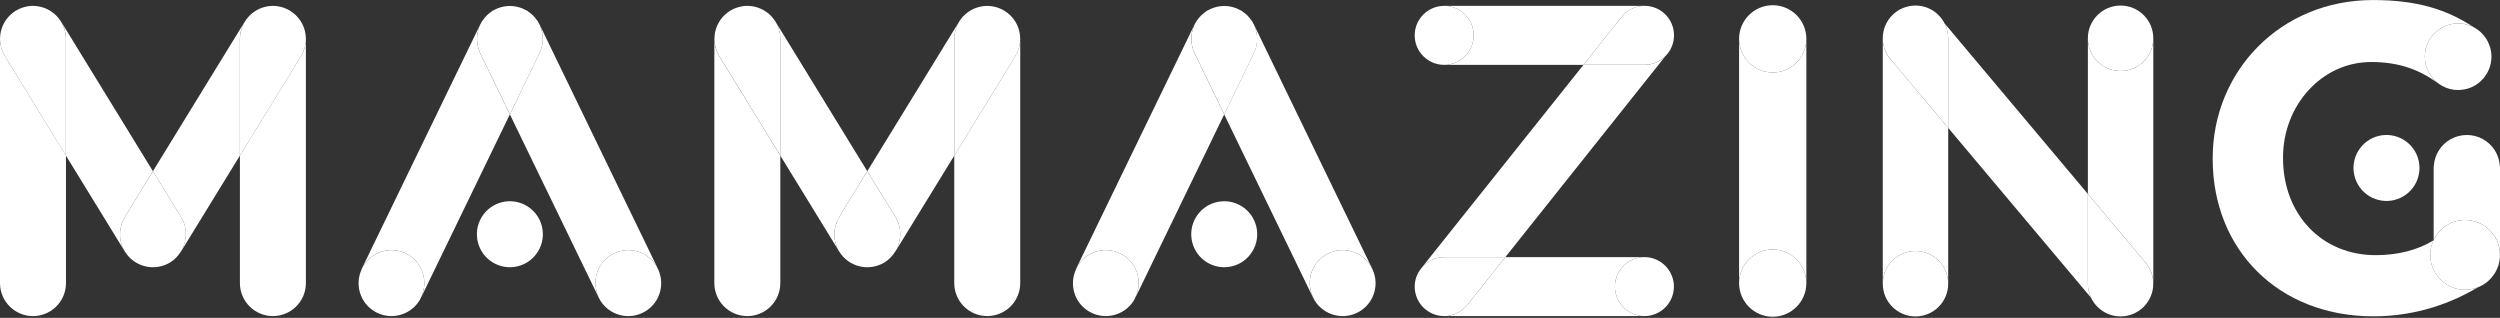 <svg xmlns="http://www.w3.org/2000/svg" fill="none" viewBox="0 0 1274 162" height="162" width="1274">
<rect x="0" y="0" width="1274" height="162" fill="#333333" stroke="none"/>
<g clip-path="url(#clip0_2812_3710)">
<path fill="white" d="M826.709 8.26L827.299 7.51H827.309C830.019 4.75 833.789 3.02 837.979 3H735.949C744.249 3 750.979 9.73 750.979 18.03C750.979 26.33 744.249 33.06 735.949 33.06H806.929L825.499 9.77C825.859 9.23 826.289 8.75 826.709 8.26Z"></path>
<path fill="white" d="M735.96 2.99C727.66 2.99 720.93 9.72 720.93 18.02C720.93 26.32 727.66 33.05 735.96 33.05C744.26 33.05 750.99 26.32 750.99 18.02C750.99 9.72 744.26 2.99 735.96 2.99Z"></path>
<path fill="white" d="M735.961 131.02H767.131L848.561 28.76H848.551C845.841 31.4 842.141 33.05 838.051 33.05C838.031 33.05 838.011 33.05 837.981 33.05H806.931L724.311 136.64C727.071 133.24 731.231 131.02 735.951 131.02"></path>
<path fill="white" d="M827.311 7.51L826.721 8.26C826.931 8.02 827.101 7.75 827.331 7.52H827.321L827.311 7.51Z"></path>
<path fill="white" d="M827.311 7.51L826.721 8.26C826.931 8.02 827.101 7.75 827.331 7.52H827.321L827.311 7.51Z"></path>
<path fill="white" d="M838.049 2.99C838.049 2.99 838.009 2.99 837.989 2.99C833.809 3.01 830.039 4.74 827.319 7.51C827.099 7.74 826.919 8 826.709 8.24L825.509 9.75L806.939 33.03H837.989C837.989 33.03 838.029 33.03 838.049 33.03C842.139 33.03 845.839 31.39 848.549 28.73C851.339 26 853.079 22.21 853.079 18C853.079 9.7 846.349 2.97 838.049 2.97"></path>
<path fill="white" d="M822.961 146.05C822.961 137.75 829.691 131.02 837.991 131.02H767.141L747.491 155.69L747.441 155.65C744.681 158.94 740.591 161.08 735.971 161.08H838.001C829.701 161.08 822.971 154.35 822.971 146.05"></path>
<path fill="white" d="M837.991 131.02C829.691 131.02 822.961 137.75 822.961 146.05C822.961 154.35 829.691 161.08 837.991 161.08C846.291 161.08 853.021 154.35 853.021 146.05C853.021 137.75 846.291 131.02 837.991 131.02Z"></path>
<path fill="white" d="M735.96 131.02C731.24 131.02 727.08 133.24 724.32 136.65C722.23 139.23 720.93 142.47 720.93 146.05C720.93 154.35 727.66 161.08 735.96 161.08C740.59 161.08 744.68 158.94 747.44 155.65L747.49 155.69L767.14 131.02H735.97H735.96Z"></path>
<path fill="white" d="M2.49 28.59C2.49 28.59 2.45 28.49 2.42 28.44C1.9 27.57 1.45 26.65 1.09 25.69C1.05 25.58 1.01 25.47 0.97 25.36C0.65 24.45 0.41 23.51 0.25 22.54C0.23 22.4 0.21 22.26 0.19 22.11C0.07 21.36 0 20.59 0 19.8V144.27C0 153.55 7.53 161.08 16.81 161.08C26.09 161.08 33.62 153.56 33.62 144.27V79.3L2.49 28.59Z"></path>
<path fill="white" d="M63.671 110.61L63.611 110.58L77.931 87.25L31.131 11.01C31.161 11.07 31.181 11.12 31.211 11.18C31.721 12.04 32.161 12.94 32.521 13.89C32.571 14.02 32.621 14.14 32.661 14.27C32.971 15.16 33.211 16.08 33.361 17.03C33.391 17.2 33.411 17.36 33.441 17.54C33.541 18.28 33.611 19.04 33.611 19.81V79.31L63.611 128.17C60.191 122.6 60.471 115.84 63.671 110.62"></path>
<path fill="white" d="M122.42 17.53C122.44 17.36 122.47 17.19 122.5 17.03C122.66 16.08 122.89 15.16 123.2 14.27C123.24 14.14 123.29 14.02 123.34 13.89C123.7 12.94 124.14 12.03 124.65 11.18C124.68 11.12 124.7 11.07 124.73 11.01L77.93 87.24L92.25 110.57C95.67 116.14 95.39 122.9 92.19 128.12L92.25 128.16L122.25 79.3V19.8C122.25 19.03 122.32 18.27 122.42 17.53Z"></path>
<path fill="white" d="M155.69 22.11C155.67 22.26 155.65 22.39 155.63 22.54C155.47 23.51 155.23 24.45 154.91 25.36C154.87 25.47 154.83 25.58 154.79 25.69C154.43 26.65 153.98 27.58 153.46 28.44C153.43 28.49 153.42 28.54 153.39 28.59L122.26 79.29V144.26C122.26 153.54 129.78 161.07 139.07 161.07C148.36 161.07 155.88 153.55 155.88 144.26V19.8C155.88 20.59 155.81 21.36 155.7 22.11"></path>
<path fill="white" d="M155.839 19.28C155.839 19.14 155.829 19 155.819 18.86C155.759 17.89 155.639 16.93 155.419 15.99C155.399 15.91 155.379 15.83 155.359 15.75C155.119 14.78 154.799 13.83 154.389 12.92C154.359 12.85 154.319 12.78 154.289 12.72C153.879 11.82 153.379 10.96 152.799 10.14C152.739 10.05 152.669 9.97 152.599 9.88C152.019 9.09 151.379 8.35 150.659 7.66C150.579 7.58 150.489 7.51 150.409 7.43C149.659 6.75 148.849 6.12 147.959 5.56C147.919 5.54 147.889 5.5 147.859 5.48C147.819 5.45 147.769 5.44 147.729 5.42C146.829 4.88 145.889 4.43 144.939 4.07C144.839 4.03 144.749 4 144.649 3.96C143.719 3.63 142.769 3.39 141.799 3.23C141.659 3.21 141.529 3.19 141.389 3.17C140.629 3.07 139.859 2.99 139.069 2.99C138.889 2.99 138.719 3.01 138.549 3.02C138.409 3.02 138.269 3.03 138.129 3.04C137.169 3.1 136.209 3.22 135.279 3.44C135.189 3.46 135.099 3.48 135.019 3.51C134.059 3.75 133.129 4.07 132.219 4.47C132.139 4.51 132.059 4.55 131.969 4.59C131.089 5 130.239 5.49 129.439 6.05C129.329 6.13 129.229 6.21 129.129 6.29C128.359 6.86 127.629 7.49 126.959 8.19C126.859 8.29 126.779 8.39 126.679 8.5C126.009 9.23 125.399 10.02 124.859 10.89C124.829 10.94 124.789 10.97 124.759 11.02C124.729 11.08 124.709 11.13 124.679 11.19C124.149 12.07 123.719 12.98 123.369 13.9C123.319 14.02 123.279 14.15 123.229 14.28C122.909 15.19 122.679 16.11 122.529 17.04C122.499 17.21 122.469 17.37 122.449 17.55C122.349 18.29 122.279 19.05 122.279 19.82V79.32L153.409 28.61C153.409 28.61 153.449 28.51 153.479 28.46C154.009 27.57 154.459 26.65 154.809 25.7C154.849 25.59 154.889 25.48 154.929 25.37C155.259 24.44 155.489 23.5 155.649 22.55C155.669 22.41 155.699 22.27 155.719 22.12C155.819 21.36 155.899 20.59 155.899 19.81C155.899 19.63 155.879 19.46 155.869 19.29"></path>
<path fill="white" d="M0.03 19.28C0.03 19.14 0.04 19 0.05 18.86C0.11 17.89 0.23 16.93 0.45 15.99C0.47 15.91 0.49 15.83 0.51 15.75C0.75 14.78 1.07 13.83 1.48 12.92C1.51 12.85 1.55 12.78 1.58 12.72C2 11.82 2.49 10.96 3.07 10.14C3.13 10.05 3.2 9.97 3.27 9.88C3.85 9.09 4.49 8.35 5.21 7.66C5.29 7.58 5.38 7.51 5.46 7.43C6.21 6.75 7.02 6.12 7.91 5.56C7.95 5.54 7.98 5.5 8.01 5.48C8.05 5.45 8.1 5.44 8.14 5.42C9.04 4.88 9.98 4.43 10.93 4.07C11.03 4.03 11.13 4 11.23 3.96C12.16 3.63 13.11 3.39 14.07 3.23C14.21 3.21 14.35 3.19 14.48 3.17C15.24 3.07 16.01 2.99 16.79 2.99C16.97 2.99 17.14 3.01 17.31 3.02C17.45 3.02 17.59 3.03 17.73 3.04C18.69 3.1 19.65 3.22 20.58 3.44C20.67 3.46 20.76 3.48 20.84 3.51C21.8 3.75 22.73 4.07 23.64 4.47C23.72 4.51 23.8 4.55 23.89 4.59C24.77 5 25.62 5.49 26.42 6.05C26.53 6.13 26.63 6.21 26.73 6.29C27.5 6.86 28.23 7.49 28.9 8.19C29 8.29 29.08 8.39 29.18 8.5C29.85 9.23 30.46 10.02 31 10.89C31.03 10.94 31.07 10.97 31.1 11.02C31.13 11.08 31.15 11.13 31.18 11.19C31.71 12.07 32.14 12.98 32.49 13.9C32.54 14.02 32.58 14.15 32.63 14.28C32.95 15.19 33.18 16.11 33.33 17.04C33.36 17.21 33.39 17.37 33.41 17.55C33.51 18.29 33.58 19.05 33.58 19.82V79.32L2.49 28.6C2.49 28.6 2.45 28.5 2.42 28.45C1.89 27.56 1.44 26.64 1.09 25.69C1.05 25.58 1.01 25.47 0.97 25.36C0.64 24.43 0.41 23.49 0.25 22.54C0.23 22.4 0.21 22.26 0.19 22.11C0.09 21.35 0.01 20.58 0.01 19.8C0.01 19.62 0.03 19.45 0.04 19.28"></path>
<path fill="white" d="M92.26 110.58L77.94 87.25L63.62 110.58L63.68 110.62C60.48 115.84 60.2 122.59 63.62 128.17C68.48 136.08 78.83 138.56 86.74 133.7C89.08 132.27 90.87 130.32 92.21 128.13C95.41 122.91 95.69 116.16 92.27 110.58"></path>
<path fill="white" d="M274.159 128.16C279.019 120.25 276.539 109.9 268.629 105.04C260.719 100.18 250.369 102.66 245.509 110.57C240.649 118.48 243.129 128.83 251.039 133.69C258.949 138.55 269.299 136.07 274.159 128.16Z"></path>
<path fill="white" d="M244.61 26.89C244.49 26.64 244.42 26.37 244.31 26.11C244.11 25.61 243.94 25.11 243.79 24.6C243.63 24.08 243.5 23.56 243.39 23.03C243.28 22.48 243.21 21.94 243.16 21.4C243.11 20.87 243.08 20.34 243.08 19.8C243.08 19.26 243.11 18.74 243.16 18.2C243.21 17.66 243.28 17.11 243.39 16.57C243.5 16.04 243.64 15.52 243.79 15C243.95 14.49 244.11 13.99 244.31 13.49C244.39 13.31 244.42 13.11 244.5 12.92L184.25 137.17L184.32 137.2C184.59 136.62 184.81 136.03 185.16 135.47C190.02 127.56 200.37 125.09 208.28 129.94C215.63 134.45 218.21 143.68 214.65 151.32L214.72 151.36L259.82 58.29L244.6 26.9L244.61 26.89Z"></path>
<path fill="white" d="M208.28 129.95C200.37 125.09 190.02 127.57 185.16 135.48C184.82 136.04 184.59 136.63 184.32 137.21C180.76 144.84 183.34 154.08 190.69 158.59C198.6 163.45 208.95 160.97 213.81 153.06C214.15 152.5 214.38 151.9 214.65 151.32C218.2 143.69 215.63 134.46 208.28 129.94"></path>
<path fill="white" d="M311.39 129.95C319.3 125.09 329.65 127.57 334.51 135.48C334.65 135.7 334.71 135.94 334.84 136.16L334.88 136.14L275.14 12.85C275.23 13.06 275.27 13.28 275.36 13.49C275.56 13.99 275.73 14.49 275.88 15C276.04 15.52 276.18 16.04 276.28 16.57C276.39 17.12 276.46 17.65 276.51 18.2C276.56 18.73 276.59 19.26 276.59 19.8C276.59 20.34 276.56 20.87 276.51 21.4C276.46 21.95 276.39 22.49 276.28 23.03C276.18 23.56 276.04 24.08 275.88 24.6C275.73 25.11 275.56 25.61 275.36 26.11C275.13 26.67 274.86 27.2 274.58 27.73C274.55 27.79 274.53 27.85 274.5 27.91L274.54 27.93L259.83 58.28L305.26 151.96L305.32 151.93C301.33 144.18 303.85 134.58 311.4 129.94"></path>
<path fill="white" d="M276.5 18.2C276.45 17.65 276.38 17.11 276.27 16.57C276.17 16.04 276.03 15.52 275.87 15C275.72 14.49 275.55 13.98 275.35 13.49C275.27 13.28 275.23 13.06 275.13 12.85L275.11 12.82L275.06 12.71C274.92 12.42 274.72 12.15 274.57 11.86C274.42 11.58 274.32 11.28 274.16 11C274.06 10.84 273.93 10.72 273.83 10.57C273.49 10.06 273.11 9.59 272.73 9.12C272.4 8.72 272.07 8.31 271.69 7.94C271.32 7.57 270.91 7.24 270.51 6.9C270.04 6.52 269.58 6.14 269.06 5.8C268.91 5.7 268.79 5.57 268.63 5.47C268.35 5.3 268.06 5.21 267.77 5.06C267.24 4.77 266.7 4.5 266.15 4.27C265.66 4.07 265.15 3.9 264.64 3.75C264.12 3.6 263.6 3.45 263.07 3.35C262.53 3.24 261.99 3.17 261.44 3.12C260.91 3.07 260.38 3.03 259.84 3.03C259.3 3.03 258.77 3.07 258.24 3.12C257.69 3.17 257.15 3.24 256.61 3.35C256.08 3.45 255.56 3.59 255.04 3.75C254.53 3.9 254.02 4.07 253.52 4.27C252.97 4.49 252.43 4.77 251.9 5.06C251.62 5.21 251.32 5.3 251.04 5.47C250.88 5.57 250.76 5.7 250.61 5.8C250.1 6.14 249.63 6.52 249.16 6.9C248.76 7.23 248.35 7.56 247.98 7.94C247.6 8.31 247.27 8.72 246.94 9.12C246.56 9.58 246.18 10.05 245.84 10.57C245.74 10.72 245.61 10.84 245.51 11C245.34 11.27 245.25 11.57 245.1 11.86C245.05 11.95 244.99 12.03 244.95 12.12L244.91 12.1L244.62 12.7L244.51 12.92C244.43 13.1 244.39 13.3 244.32 13.49C244.12 13.98 243.95 14.49 243.8 15C243.65 15.52 243.5 16.04 243.4 16.57C243.29 17.11 243.22 17.66 243.17 18.2C243.12 18.73 243.09 19.27 243.09 19.8C243.09 20.33 243.13 20.86 243.17 21.4C243.22 21.95 243.29 22.49 243.4 23.03C243.5 23.56 243.64 24.08 243.8 24.6C243.95 25.11 244.12 25.62 244.32 26.11C244.42 26.37 244.5 26.64 244.62 26.89L259.84 58.29L274.55 27.94L274.51 27.92C274.54 27.86 274.56 27.8 274.6 27.74C274.89 27.21 275.16 26.67 275.38 26.11C275.58 25.62 275.75 25.11 275.9 24.6C276.06 24.08 276.2 23.56 276.3 23.03C276.41 22.49 276.47 21.95 276.53 21.4C276.58 20.87 276.62 20.33 276.61 19.8C276.61 19.27 276.58 18.73 276.53 18.2"></path>
<path fill="white" d="M334.831 136.16C334.711 135.94 334.631 135.7 334.501 135.48C329.641 127.57 319.291 125.09 311.381 129.95C303.831 134.58 301.311 144.19 305.301 151.94C305.491 152.31 305.621 152.71 305.851 153.07C310.711 160.98 321.061 163.46 328.971 158.6C336.661 153.88 339.161 143.98 334.831 136.16Z"></path>
<path fill="white" d="M366.519 28.59C366.519 28.59 366.479 28.49 366.449 28.44C365.929 27.57 365.479 26.65 365.119 25.69C365.079 25.58 365.039 25.47 364.999 25.36C364.679 24.45 364.439 23.51 364.279 22.54C364.259 22.4 364.229 22.26 364.209 22.11C364.109 21.35 364.029 20.58 364.029 19.8V144.27C364.029 153.55 371.549 161.08 380.839 161.08C390.129 161.08 397.649 153.56 397.649 144.27V79.3L366.519 28.59Z"></path>
<path fill="white" d="M397.481 17.53C397.461 17.36 397.431 17.19 397.401 17.02C397.241 16.09 397.011 15.17 396.701 14.27C396.661 14.14 396.611 14.01 396.561 13.89C396.211 12.97 395.781 12.06 395.251 11.18C395.221 11.13 395.201 11.07 395.171 11.01C395.141 10.96 395.101 10.92 395.071 10.87C394.531 10.01 393.911 9.21 393.251 8.48C393.161 8.38 393.071 8.27 392.971 8.17C392.301 7.47 391.571 6.83 390.801 6.27C390.701 6.19 390.601 6.11 390.491 6.04C389.691 5.48 388.841 4.99 387.961 4.58C387.881 4.54 387.801 4.5 387.711 4.46C386.811 4.06 385.871 3.74 384.911 3.5C384.821 3.48 384.741 3.45 384.651 3.43C383.711 3.21 382.761 3.08 381.801 3.03C381.661 3.03 381.521 3.01 381.381 3.01C381.201 3.01 381.031 2.98 380.861 2.98C380.071 2.98 379.301 3.05 378.551 3.16C378.411 3.18 378.271 3.2 378.141 3.22C377.181 3.38 376.231 3.62 375.301 3.95C375.201 3.98 375.101 4.02 375.001 4.06C374.051 4.42 373.111 4.86 372.211 5.41C372.171 5.43 372.121 5.45 372.081 5.47C372.041 5.49 372.011 5.53 371.981 5.55C371.091 6.1 370.281 6.73 369.531 7.41C369.441 7.49 369.361 7.56 369.271 7.64C368.551 8.33 367.901 9.07 367.331 9.86C367.271 9.95 367.201 10.03 367.131 10.13C366.561 10.95 366.061 11.81 365.641 12.71C365.611 12.78 365.571 12.85 365.541 12.92C365.131 13.83 364.811 14.78 364.571 15.75C364.551 15.83 364.531 15.91 364.511 15.99C364.291 16.93 364.161 17.89 364.111 18.86C364.111 19 364.091 19.14 364.091 19.28C364.091 19.46 364.061 19.63 364.061 19.8C364.061 20.59 364.131 21.35 364.241 22.11C364.261 22.25 364.281 22.4 364.311 22.54C364.471 23.49 364.701 24.44 365.031 25.36C365.071 25.47 365.111 25.58 365.151 25.69C365.501 26.63 365.941 27.55 366.481 28.44C366.511 28.49 366.521 28.54 366.551 28.59L397.681 79.3V19.8C397.681 19.03 397.611 18.28 397.511 17.53"></path>
<path fill="white" d="M514.439 7.42C514.519 7.5 514.609 7.57 514.699 7.65C514.619 7.57 514.529 7.5 514.439 7.42Z"></path>
<path fill="white" d="M511.89 5.48C511.89 5.48 511.8 5.44 511.76 5.42C511.84 5.47 511.92 5.51 511.99 5.56C511.95 5.54 511.92 5.5 511.89 5.48Z"></path>
<path fill="white" d="M516.641 9.88C516.701 9.97 516.771 10.05 516.841 10.14C516.781 10.05 516.711 9.96 516.641 9.88Z"></path>
<path fill="white" d="M519.85 18.86C519.85 19 519.87 19.14 519.87 19.27C519.87 19.13 519.86 19 519.85 18.86Z"></path>
<path fill="white" d="M518.32 12.72C518.35 12.79 518.39 12.86 518.42 12.92C518.39 12.85 518.35 12.78 518.32 12.72Z"></path>
<path fill="white" d="M516.83 10.14C517.4 10.96 517.9 11.82 518.32 12.72C517.9 11.81 517.4 10.95 516.83 10.14Z"></path>
<path fill="white" d="M518.42 12.92C518.83 13.83 519.15 14.78 519.39 15.75C519.15 14.77 518.82 13.83 518.42 12.92Z"></path>
<path fill="white" d="M514.689 7.66C515.409 8.35 516.059 9.1 516.629 9.88C516.049 9.08 515.399 8.34 514.689 7.66Z"></path>
<path fill="white" d="M519.449 15.99C519.669 16.93 519.799 17.89 519.849 18.86C519.799 17.88 519.659 16.92 519.449 15.99Z"></path>
<path fill="white" d="M511.99 5.56C512.88 6.11 513.69 6.74 514.44 7.43C513.68 6.74 512.87 6.11 511.99 5.56Z"></path>
<path fill="white" d="M519.85 19.8H519.9C519.9 19.63 519.88 19.45 519.88 19.28C519.88 19.45 519.85 19.63 519.85 19.8Z"></path>
<path fill="white" d="M519.72 22.11C519.7 22.25 519.68 22.4 519.66 22.53C519.68 22.39 519.7 22.25 519.72 22.11Z"></path>
<path fill="white" d="M518.94 25.36C518.9 25.47 518.86 25.58 518.82 25.68C518.86 25.57 518.9 25.46 518.94 25.36Z"></path>
<path fill="white" d="M517.42 28.59C517.42 28.59 517.46 28.49 517.49 28.44C517.46 28.49 517.43 28.54 517.4 28.58H517.41L517.42 28.59Z"></path>
<path fill="white" d="M517.321 28.72C517.321 28.72 517.381 28.64 517.411 28.6H517.391C517.391 28.6 517.341 28.68 517.311 28.72"></path>
<path fill="white" d="M513.06 33.31C512.95 33.39 512.84 33.48 512.73 33.56C512.84 33.48 512.95 33.4 513.06 33.31Z"></path>
<path fill="white" d="M515.491 31.12C515.401 31.22 515.311 31.32 515.221 31.42C515.321 31.32 515.401 31.22 515.491 31.12Z"></path>
<path fill="white" d="M519.719 22.11C519.699 22.25 519.679 22.39 519.659 22.53C519.499 23.5 519.259 24.45 518.939 25.36C518.899 25.47 518.859 25.58 518.819 25.68C518.459 26.65 518.009 27.57 517.489 28.44C517.459 28.49 517.449 28.54 517.419 28.59L486.289 79.29V144.26C486.289 153.54 493.809 161.07 503.099 161.07C512.389 161.07 519.909 153.55 519.909 144.26V19.8C519.909 20.58 519.839 21.35 519.729 22.11"></path>
<path fill="white" d="M518.82 25.69C518.47 26.63 518.02 27.56 517.49 28.45C518.02 27.58 518.46 26.66 518.82 25.69Z"></path>
<path fill="white" d="M519.721 22.11C519.821 21.35 519.901 20.58 519.901 19.8H519.851C519.851 20.57 519.831 21.34 519.731 22.11"></path>
<path fill="white" d="M519.659 22.54C519.499 23.49 519.269 24.44 518.939 25.37C519.259 24.46 519.499 23.52 519.659 22.54Z"></path>
<path fill="white" d="M517.32 28.72C516.77 29.59 516.16 30.39 515.49 31.12C516.17 30.38 516.78 29.57 517.32 28.72Z"></path>
<path fill="white" d="M515.221 31.42C514.551 32.12 513.821 32.75 513.061 33.32C513.841 32.75 514.561 32.12 515.221 31.42Z"></path>
<path fill="white" d="M519.849 18.86C519.789 17.89 519.669 16.93 519.449 15.99C519.429 15.91 519.409 15.83 519.389 15.75C519.149 14.78 518.829 13.83 518.419 12.92C518.389 12.85 518.349 12.78 518.319 12.72C517.899 11.82 517.409 10.96 516.829 10.14C516.769 10.05 516.699 9.96 516.629 9.88C516.049 9.09 515.409 8.35 514.679 7.66C514.599 7.58 514.509 7.51 514.429 7.43C513.679 6.75 512.869 6.12 511.979 5.57C511.899 5.52 511.819 5.47 511.749 5.43C510.849 4.89 509.909 4.44 508.959 4.08C508.859 4.04 508.759 4.01 508.659 3.97C507.719 3.64 506.769 3.4 505.809 3.24C505.669 3.22 505.539 3.2 505.399 3.18C504.639 3.08 503.869 3 503.089 3C502.909 3 502.739 3.02 502.569 3.03C502.429 3.03 502.289 3.04 502.139 3.05C501.179 3.11 500.219 3.23 499.289 3.45C499.199 3.47 499.119 3.49 499.029 3.52C498.069 3.76 497.129 4.08 496.229 4.48C496.149 4.52 496.069 4.56 495.979 4.6C495.099 5.01 494.249 5.5 493.449 6.06C493.339 6.13 493.239 6.22 493.139 6.29C492.369 6.86 491.639 7.49 490.969 8.19C490.869 8.29 490.779 8.39 490.689 8.5C490.029 9.23 489.409 10.02 488.869 10.89C488.839 10.94 488.799 10.98 488.769 11.03C488.739 11.08 488.719 11.14 488.689 11.2C488.159 12.08 487.729 12.99 487.379 13.91C487.329 14.04 487.289 14.16 487.239 14.29C486.919 15.2 486.689 16.12 486.539 17.05C486.509 17.22 486.489 17.39 486.459 17.56C486.359 18.3 486.289 19.06 486.289 19.83V79.33L517.419 28.62C517.419 28.62 517.349 28.7 517.329 28.74C517.359 28.7 517.379 28.65 517.409 28.61C517.439 28.56 517.469 28.51 517.499 28.47C518.039 27.58 518.479 26.66 518.829 25.71C518.869 25.6 518.909 25.5 518.949 25.39C519.279 24.46 519.509 23.52 519.669 22.56C519.689 22.42 519.719 22.28 519.729 22.13C519.839 21.36 519.849 20.59 519.849 19.82C519.849 19.64 519.879 19.47 519.879 19.3C519.879 19.16 519.869 19.02 519.859 18.89"></path>
<path fill="white" d="M427.71 110.61L427.65 110.58L441.97 87.25L395.17 11.01C395.2 11.07 395.22 11.12 395.25 11.18C395.76 12.04 396.2 12.94 396.56 13.89C396.61 14.02 396.65 14.14 396.7 14.27C397.01 15.16 397.24 16.08 397.4 17.02C397.43 17.19 397.45 17.36 397.48 17.53C397.58 18.27 397.65 19.02 397.65 19.8V79.3L427.65 128.16C424.23 122.59 424.51 115.83 427.71 110.61Z"></path>
<path fill="white" d="M441.971 87.24L456.291 110.57C459.711 116.14 459.431 122.9 456.231 128.12L456.291 128.16L486.291 79.3V19.8C486.291 19.03 486.361 18.28 486.461 17.53C486.481 17.36 486.511 17.19 486.541 17.02C486.701 16.07 486.931 15.15 487.241 14.26C487.281 14.13 487.331 14.01 487.381 13.88C487.741 12.93 488.181 12.02 488.691 11.17C488.721 11.11 488.741 11.06 488.771 11L441.971 87.24Z"></path>
<path fill="white" d="M456.289 110.58L441.969 87.25L427.649 110.58L427.709 110.62C424.509 115.84 424.229 122.59 427.649 128.17C432.509 136.08 442.859 138.56 450.769 133.7C453.109 132.27 454.899 130.32 456.239 128.13C459.439 122.91 459.719 116.16 456.299 110.58"></path>
<path fill="white" d="M638.19 128.16C643.05 120.25 640.57 109.9 632.66 105.04C624.75 100.18 614.4 102.66 609.54 110.57C604.68 118.48 607.16 128.83 615.07 133.69C622.98 138.55 633.33 136.07 638.19 128.16Z"></path>
<path fill="white" d="M608.639 26.89C608.519 26.64 608.449 26.37 608.339 26.11C608.139 25.61 607.969 25.11 607.819 24.6C607.659 24.08 607.519 23.56 607.419 23.03C607.309 22.49 607.239 21.95 607.189 21.4C607.139 20.87 607.109 20.34 607.109 19.8C607.109 19.26 607.139 18.74 607.189 18.2C607.239 17.66 607.309 17.11 607.419 16.57C607.529 16.04 607.669 15.52 607.819 15C607.969 14.49 608.129 13.99 608.339 13.49C608.419 13.3 608.449 13.11 608.529 12.92L548.279 137.17L548.359 137.2C548.629 136.62 548.849 136.03 549.199 135.47C554.059 127.56 564.409 125.09 572.319 129.94C579.669 134.45 582.249 143.68 578.689 151.32L578.759 151.36L623.859 58.29L608.639 26.9V26.89Z"></path>
<path fill="white" d="M572.321 129.95C564.411 125.09 554.061 127.57 549.201 135.48C548.861 136.04 548.631 136.63 548.361 137.21C544.801 144.84 547.381 154.08 554.731 158.59C562.641 163.45 572.991 160.97 577.851 153.06C578.191 152.5 578.421 151.9 578.691 151.32C582.241 143.69 579.671 134.46 572.321 129.94"></path>
<path fill="white" d="M675.42 129.95C683.33 125.09 693.68 127.57 698.53 135.48C698.67 135.7 698.74 135.94 698.86 136.16L698.9 136.14L639.16 12.86C639.25 13.07 639.3 13.29 639.38 13.5C639.58 14 639.75 14.5 639.9 15.01C640.06 15.53 640.2 16.05 640.3 16.58C640.41 17.12 640.48 17.66 640.53 18.21C640.58 18.74 640.61 19.27 640.61 19.81C640.61 20.35 640.58 20.88 640.53 21.41C640.48 21.96 640.41 22.5 640.3 23.04C640.2 23.57 640.06 24.09 639.9 24.61C639.75 25.12 639.59 25.62 639.38 26.12C639.15 26.68 638.88 27.21 638.6 27.74C638.57 27.8 638.54 27.86 638.51 27.92L638.55 27.94L623.84 58.29L669.27 151.97L669.33 151.94C665.34 144.19 667.86 134.59 675.41 129.95"></path>
<path fill="white" d="M640.541 18.2C640.491 17.65 640.421 17.11 640.311 16.57C640.211 16.04 640.061 15.52 639.911 15C639.761 14.49 639.591 13.98 639.391 13.49C639.311 13.28 639.271 13.06 639.171 12.85L639.151 12.82L639.101 12.71C638.961 12.42 638.761 12.15 638.611 11.86C638.461 11.58 638.361 11.28 638.201 11C638.101 10.84 637.971 10.72 637.871 10.57C637.531 10.06 637.151 9.59 636.771 9.12C636.441 8.72 636.111 8.31 635.731 7.94C635.351 7.57 634.951 7.24 634.551 6.9C634.091 6.52 633.621 6.14 633.101 5.8C632.951 5.7 632.831 5.57 632.671 5.47C632.391 5.3 632.091 5.21 631.811 5.06C631.281 4.77 630.741 4.5 630.191 4.28C629.691 4.08 629.191 3.91 628.681 3.76C628.161 3.61 627.641 3.46 627.111 3.36C626.571 3.25 626.031 3.18 625.481 3.13C624.951 3.08 624.421 3.05 623.881 3.05C623.341 3.05 622.811 3.09 622.281 3.13C621.731 3.18 621.191 3.25 620.651 3.36C620.121 3.46 619.601 3.6 619.081 3.76C618.571 3.91 618.061 4.08 617.561 4.28C617.011 4.5 616.471 4.78 615.941 5.06C615.661 5.21 615.361 5.3 615.081 5.47C614.921 5.57 614.801 5.7 614.651 5.8C614.131 6.14 613.671 6.52 613.201 6.9C612.801 7.23 612.391 7.57 612.011 7.94C611.631 8.31 611.311 8.72 610.971 9.12C610.591 9.58 610.211 10.05 609.871 10.57C609.771 10.72 609.641 10.84 609.541 11C609.371 11.28 609.281 11.58 609.131 11.86C609.081 11.95 609.021 12.03 608.981 12.12L608.941 12.1L608.651 12.71L608.551 12.92C608.471 13.1 608.431 13.3 608.361 13.49C608.161 13.99 607.991 14.49 607.841 15C607.691 15.52 607.541 16.04 607.441 16.57C607.331 17.11 607.261 17.65 607.211 18.2C607.161 18.73 607.131 19.27 607.131 19.8C607.131 20.33 607.161 20.86 607.211 21.4C607.261 21.95 607.331 22.49 607.441 23.03C607.541 23.56 607.681 24.08 607.841 24.6C607.991 25.11 608.161 25.62 608.361 26.11C608.461 26.37 608.541 26.64 608.661 26.89L623.881 58.28L638.591 27.93L638.551 27.91C638.581 27.85 638.601 27.79 638.641 27.73C638.931 27.2 639.201 26.66 639.421 26.11C639.621 25.61 639.791 25.1 639.941 24.6C640.101 24.08 640.241 23.56 640.341 23.03C640.451 22.49 640.511 21.95 640.571 21.4C640.621 20.87 640.651 20.34 640.651 19.8C640.651 19.26 640.621 18.73 640.571 18.2"></path>
<path fill="white" d="M698.87 136.16C698.75 135.94 698.68 135.7 698.54 135.48C693.68 127.57 683.33 125.09 675.43 129.95C667.88 134.58 665.36 144.19 669.35 151.94C669.54 152.31 669.67 152.71 669.9 153.07C674.76 160.98 685.11 163.46 693.02 158.6C700.71 153.88 703.21 143.98 698.88 136.16"></path>
<path fill="white" d="M903.38 36.94C893.91 36.94 886.24 29.27 886.24 19.8V144.27C886.24 134.8 893.92 127.13 903.38 127.13C912.84 127.13 920.52 134.8 920.52 144.27V19.8C920.52 29.27 912.84 36.94 903.38 36.94Z"></path>
<path fill="white" d="M903.38 2.66C893.91 2.66 886.24 10.34 886.24 19.8C886.24 29.26 893.92 36.94 903.38 36.94C912.84 36.94 920.52 29.26 920.52 19.8C920.52 10.34 912.84 2.66 903.38 2.66Z"></path>
<path fill="white" d="M903.38 127.13C893.91 127.13 886.24 134.81 886.24 144.27C886.24 153.73 893.92 161.41 903.38 161.41C912.84 161.41 920.52 153.73 920.52 144.27C920.52 134.81 912.84 127.13 903.38 127.13Z"></path>
<path fill="white" d="M959.461 19.5V144.58C959.461 135.37 966.921 127.91 976.131 127.91C985.341 127.91 992.801 135.37 992.801 144.58V65.16L964.011 30.92C961.201 27.93 959.461 23.92 959.461 19.5Z"></path>
<path fill="white" d="M976.131 127.91C966.921 127.91 959.461 135.37 959.461 144.58C959.461 153.79 966.931 161.25 976.131 161.25C985.331 161.25 992.801 153.79 992.801 144.58C992.801 135.37 985.341 127.91 976.131 127.91Z"></path>
<path fill="white" d="M1080.65 36.17C1071.44 36.17 1063.98 28.71 1063.98 19.5V98.83L1093.6 134.08C1095.93 136.95 1097.33 140.6 1097.33 144.58V19.5C1097.33 28.7 1089.87 36.17 1080.66 36.17"></path>
<path fill="white" d="M1080.65 2.83C1071.44 2.83 1063.98 10.29 1063.98 19.5C1063.98 28.71 1071.44 36.17 1080.65 36.17C1089.86 36.17 1097.32 28.71 1097.32 19.5C1097.32 10.29 1089.86 2.83 1080.65 2.83Z"></path>
<path fill="white" d="M1063.98 98.83L990.98 11.96C992.13 14.23 992.8 16.78 992.8 19.5V65.16L1065.58 151.72H1065.6C1064.57 149.54 1063.98 147.13 1063.98 144.58V98.83Z"></path>
<path fill="white" d="M990.981 11.96C988.231 6.55 982.611 2.83 976.131 2.83C966.921 2.83 959.461 10.29 959.461 19.5C959.461 23.6 961.001 27.31 963.461 30.22L963.431 30.24L964.011 30.93L992.801 65.17V19.5C992.801 16.78 992.141 14.23 990.981 11.96Z"></path>
<path fill="white" d="M1093.59 134.08L1063.97 98.83V144.58C1063.97 147.13 1064.56 149.54 1065.59 151.7C1068.26 157.34 1073.99 161.24 1080.64 161.24C1089.85 161.24 1097.31 153.78 1097.31 144.57C1097.31 140.59 1095.91 136.94 1093.58 134.07"></path>
<path fill="white" d="M1096.1 136.16L1095.54 135.5C1095.69 135.74 1095.85 135.97 1095.98 136.23L1096.1 136.17V136.16Z"></path>
<path fill="white" d="M1096.1 136.16L1095.54 135.5C1095.69 135.74 1095.85 135.97 1095.98 136.23L1096.1 136.17V136.16Z"></path>
<path fill="white" d="M1230.48 94.39C1235.34 86.48 1232.86 76.13 1224.95 71.27C1217.04 66.41 1206.69 68.89 1201.83 76.8C1196.97 84.71 1199.45 95.06 1207.36 99.92C1215.27 104.78 1225.62 102.3 1230.48 94.39Z"></path>
<path fill="white" d="M1240.19 84.82V85.71C1240.19 85.41 1240.24 85.12 1240.25 84.82H1240.19Z"></path>
<path fill="white" d="M1273.94 84.82C1273.78 81.76 1272.85 78.9 1271.27 76.49C1268.27 71.85 1263.05 68.79 1257.11 68.79C1251.17 68.79 1245.95 71.85 1242.92 76.49C1241.35 78.89 1240.42 81.76 1240.26 84.82C1240.24 85.12 1240.19 85.41 1240.19 85.71V122.33C1240.53 121.6 1240.92 120.88 1241.36 120.2C1242.71 118.12 1244.48 116.27 1246.72 114.86C1249.74 112.96 1253.13 112.05 1256.44 112.11C1262.19 112.2 1267.76 115.05 1271.12 120.2C1271.13 120.22 1271.15 120.24 1271.17 120.27C1271.58 120.9 1271.95 121.57 1272.28 122.27C1272.3 122.31 1272.33 122.35 1272.35 122.39C1272.69 123.13 1272.98 123.9 1273.23 124.69C1273.27 124.81 1273.29 124.93 1273.32 125.04C1273.51 125.71 1273.67 126.39 1273.78 127.09C1273.81 127.28 1273.82 127.46 1273.85 127.65C1273.93 128.28 1273.98 128.92 1273.99 129.56C1273.99 129.67 1273.99 129.78 1273.99 129.87H1274.01V84.81H1273.95L1273.94 84.82Z"></path>
<path fill="white" d="M1273.98 129.88C1273.98 129.78 1273.98 129.68 1273.98 129.58C1273.97 128.92 1273.92 128.29 1273.84 127.66C1273.82 127.47 1273.8 127.29 1273.77 127.1C1273.66 126.4 1273.5 125.72 1273.31 125.05C1273.28 124.93 1273.26 124.82 1273.22 124.7C1272.98 123.91 1272.69 123.14 1272.34 122.4C1272.32 122.36 1272.29 122.32 1272.27 122.28C1271.94 121.59 1271.57 120.92 1271.16 120.28C1271.14 120.26 1271.12 120.23 1271.11 120.21C1267.75 115.06 1262.18 112.21 1256.43 112.12C1253.12 112.07 1249.72 112.97 1246.71 114.87C1244.48 116.28 1242.7 118.13 1241.35 120.21C1240.9 120.9 1240.52 121.61 1240.17 122.35C1240.15 122.4 1240.12 122.44 1240.1 122.49C1239.04 124.81 1238.48 127.34 1238.48 129.89C1238.46 133.15 1239.33 136.44 1241.21 139.4C1243.51 143.04 1246.87 145.55 1250.66 146.78C1254.51 148.05 1258.77 147.97 1262.69 146.43C1263.72 146.03 1264.74 145.54 1265.7 144.93C1266.42 144.47 1267.1 143.97 1267.73 143.43C1267.83 143.34 1267.93 143.24 1268.03 143.16C1268.52 142.72 1268.99 142.26 1269.42 141.77C1269.55 141.62 1269.68 141.48 1269.81 141.33C1270.26 140.8 1270.68 140.24 1271.06 139.67C1271.1 139.61 1271.15 139.55 1271.19 139.48C1271.63 138.79 1272.02 138.08 1272.36 137.34C1272.36 137.33 1272.37 137.31 1272.38 137.3C1272.66 136.69 1272.9 136.07 1273.11 135.44C1273.16 135.28 1273.2 135.12 1273.25 134.96C1273.39 134.47 1273.52 133.99 1273.62 133.49C1273.67 133.22 1273.72 132.95 1273.76 132.68C1273.82 132.3 1273.87 131.91 1273.91 131.52C1273.91 131.5 1273.91 131.48 1273.91 131.45C1273.91 131.45 1273.91 131.45 1273.91 131.44C1273.92 131.32 1273.92 131.2 1273.93 131.07C1273.94 130.85 1273.96 130.64 1273.97 130.42V130.34C1273.97 130.19 1273.97 130.05 1273.97 129.9L1273.98 129.88Z"></path>
<path fill="white" d="M1208.19 31.6C1222.87 31.6 1232.91 35.6 1242.25 42.28C1242.46 42.43 1242.67 42.58 1242.89 42.73C1238.55 39.66 1235.71 34.62 1235.71 28.9C1235.71 25.49 1236.71 22.29 1238.45 19.65C1241.49 14.99 1246.73 11.92 1252.7 11.92C1255.61 11.92 1258.33 12.66 1260.72 13.95C1247.16 4.93 1231.91 0.02 1209.29 0.02C1162.1 0.02 1127.59 36.29 1127.59 80.6V81.05C1127.59 127.14 1160.98 161.2 1209.5 161.2C1232.1 161.2 1250.08 153.94 1262.7 146.42C1258.78 147.96 1254.52 148.04 1250.67 146.77C1246.88 145.55 1243.52 143.03 1241.22 139.4C1239.35 136.44 1238.48 133.14 1238.49 129.89C1238.49 127.33 1239.05 124.81 1240.12 122.49C1231.9 127.52 1221.81 130.03 1210.65 130.03C1183.02 130.03 1163.43 109.11 1163.43 80.6V80.17C1163.43 53.66 1183.23 31.62 1208.19 31.62"></path>
<path fill="white" d="M1268.96 24.11C1268.85 23.75 1268.72 23.41 1268.59 23.07C1268.48 22.78 1268.38 22.49 1268.26 22.21C1267.88 21.31 1267.44 20.44 1266.91 19.64C1265.38 17.27 1263.27 15.32 1260.79 13.97C1260.79 13.97 1260.74 13.95 1260.72 13.94C1260.24 13.68 1259.73 13.45 1259.21 13.24C1259.1 13.2 1259 13.14 1258.89 13.09C1258.46 12.92 1258.01 12.79 1257.57 12.66C1257.35 12.59 1257.14 12.51 1256.91 12.45C1256.4 12.32 1255.87 12.23 1255.34 12.15C1255.17 12.12 1255.01 12.08 1254.84 12.05C1254.14 11.96 1253.42 11.91 1252.69 11.91C1246.72 11.91 1241.49 14.99 1238.44 19.64C1236.71 22.29 1235.7 25.49 1235.7 28.89C1235.7 34.61 1238.54 39.66 1242.88 42.73C1243.18 42.94 1243.5 43.14 1243.82 43.34C1244 43.45 1244.18 43.57 1244.37 43.67C1244.52 43.76 1244.68 43.84 1244.84 43.92C1246.88 45.02 1249.38 45.86 1252.71 45.86C1253.16 45.86 1253.61 45.83 1254.05 45.79C1254.11 45.79 1254.17 45.79 1254.23 45.78C1254.59 45.75 1254.94 45.69 1255.29 45.64C1255.47 45.61 1255.65 45.59 1255.82 45.56C1256.13 45.5 1256.44 45.43 1256.74 45.36C1256.95 45.31 1257.16 45.26 1257.36 45.2C1257.64 45.12 1257.92 45.03 1258.2 44.94C1258.42 44.87 1258.63 44.79 1258.85 44.7C1259.12 44.6 1259.38 44.49 1259.64 44.37C1259.84 44.28 1260.03 44.18 1260.23 44.09C1260.5 43.96 1260.77 43.82 1261.03 43.67C1261.17 43.59 1261.3 43.51 1261.44 43.42C1262.15 42.99 1262.83 42.52 1263.47 41.99C1263.57 41.91 1263.65 41.82 1263.75 41.73C1263.86 41.63 1263.97 41.52 1264.08 41.42C1264.76 40.8 1265.4 40.15 1265.97 39.42C1266.03 39.35 1266.08 39.27 1266.13 39.2C1266.42 38.82 1266.7 38.43 1266.96 38.02C1267.05 37.87 1267.14 37.72 1267.23 37.58C1267.43 37.24 1267.62 36.89 1267.8 36.54C1267.9 36.34 1268 36.13 1268.1 35.92C1268.24 35.62 1268.36 35.3 1268.49 34.99C1268.59 34.73 1268.69 34.47 1268.78 34.21C1268.86 33.95 1268.93 33.69 1269.01 33.43C1269.1 33.1 1269.19 32.78 1269.26 32.44C1269.3 32.28 1269.32 32.11 1269.35 31.95C1269.53 30.96 1269.65 29.94 1269.65 28.9C1269.65 27.25 1269.4 25.64 1268.96 24.12"></path>
</g>
<defs>
<clipPath id="clip0_2812_3710">
<rect fill="white" height="161.42" width="1274"></rect>
</clipPath>
</defs>
</svg>
